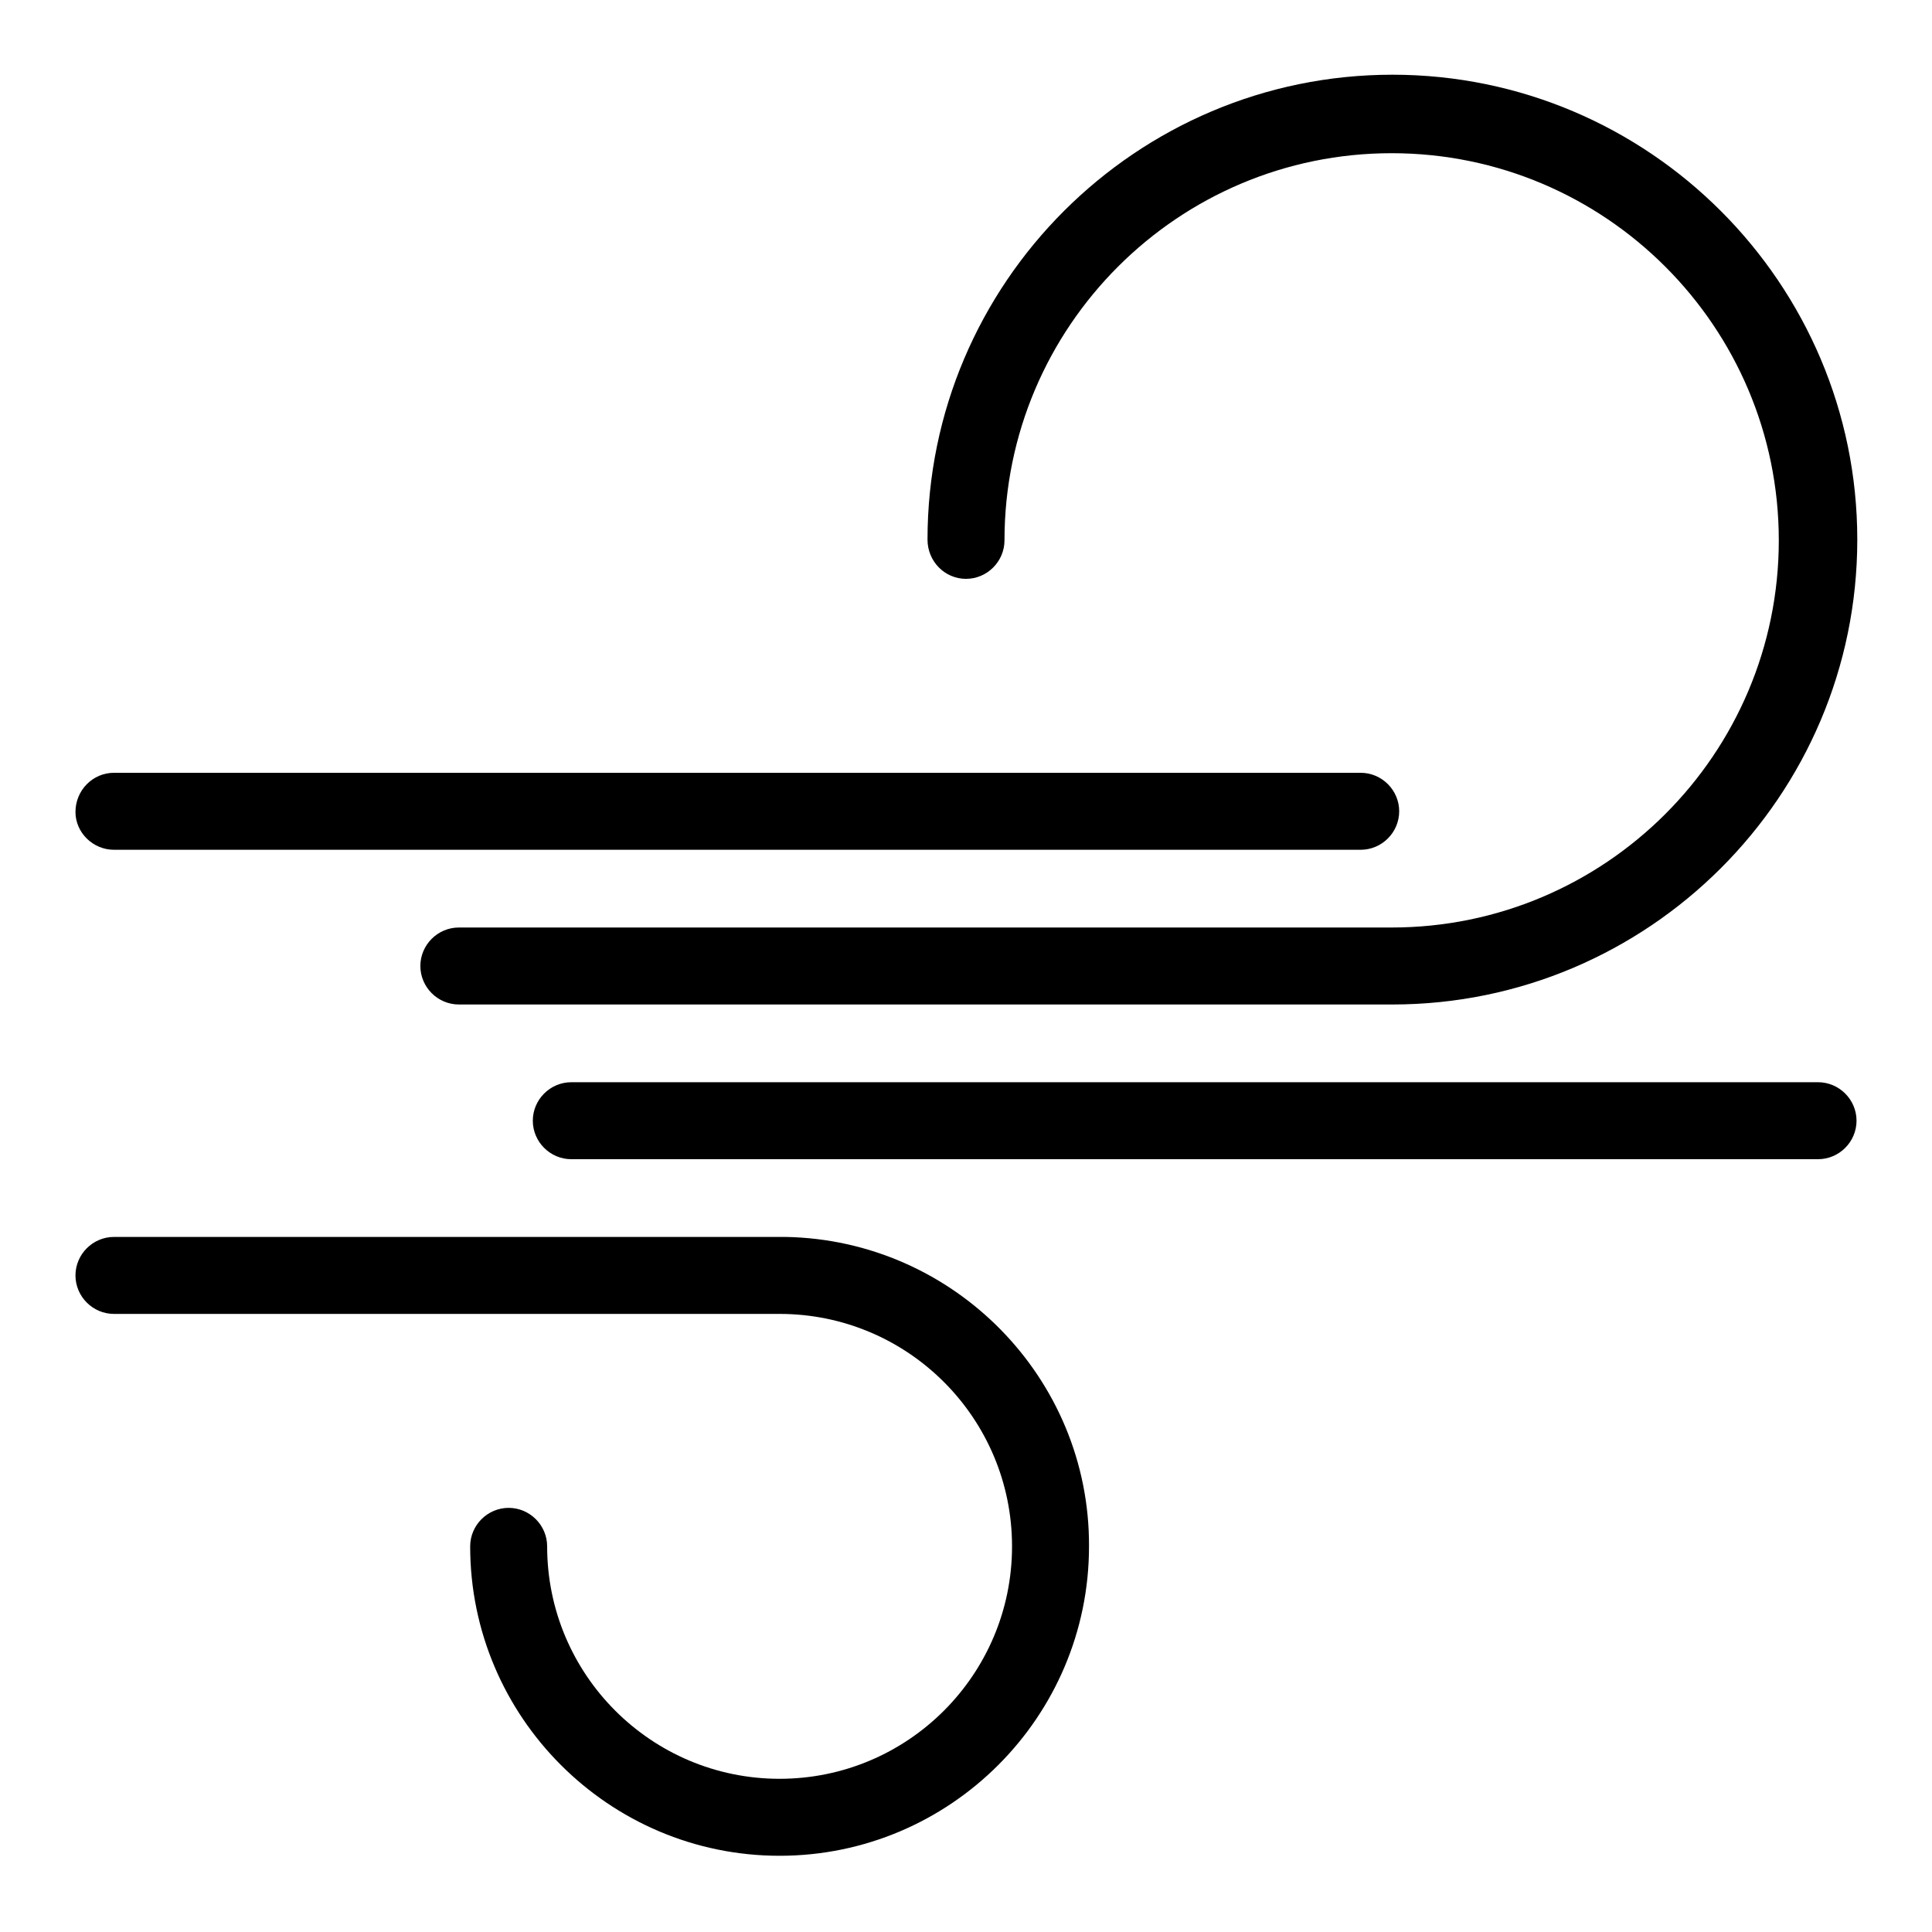 <?xml version="1.0" encoding="utf-8"?>
<!-- Svg Vector Icons : http://www.onlinewebfonts.com/icon -->
<!DOCTYPE svg PUBLIC "-//W3C//DTD SVG 1.1//EN" "http://www.w3.org/Graphics/SVG/1.1/DTD/svg11.dtd">
<svg version="1.1" xmlns="http://www.w3.org/2000/svg" xmlns:xlink="http://www.w3.org/1999/xlink" x="0px" y="0px" viewBox="0 0 256 256" enable-background="new 0 0 256 256" xml:space="preserve">
<g> <path fill="#000000" d="M15.1,112.6h165.2c2.8,0,5.1-2.3,5.1-5.1c0-2.8-2.3-5.1-5.1-5.1H15.1c-2.8,0-5.1,2.3-5.1,5.2 C10,110.3,12.3,112.6,15.1,112.6z"/> <path fill="#000000" d="M128,76.7c2.8,0,5.1-2.3,5.1-5.1c0-28.3,23-51.3,51.3-51.3s51.3,23,51.3,51.3c0,28.3-23,51.3-51.3,51.3 c-0.1,0-0.2,0-0.3,0s-0.2,0-0.3,0H60.8c-2.8,0-5.1,2.3-5.1,5.1s2.3,5.1,5.1,5.1h123.1c0.1,0,0.2,0,0.3,0s0.2,0,0.3,0 c33.9,0,61.6-27.6,61.6-61.6c0-33.9-27.6-61.6-61.6-61.6c-33.9,0-61.6,27.6-61.6,61.6C122.9,74.4,125.2,76.7,128,76.7z  M104.1,163.9c-0.1,0-0.1,0-0.2,0H15.1c-2.8,0-5.1,2.3-5.1,5.1c0,2.8,2.3,5.1,5.1,5.1h88.2c17,0,30.8,13.8,30.8,30.8 c0,17-13.8,30.8-30.8,30.8c-17,0-30.8-13.8-30.8-30.8c0-2.8-2.3-5.1-5.1-5.1c-2.8,0-5.1,2.3-5.1,5.1c0,22.6,18.4,41,41,41 c22.6,0,41-18.4,41-41C144.4,182.6,126.4,164.3,104.1,163.9L104.1,163.9z M240.9,143.4H75.7c-2.8,0-5.1,2.3-5.1,5.1 c0,2.8,2.3,5.1,5.1,5.1h165.2c2.8,0,5.1-2.3,5.1-5.1C246,145.7,243.7,143.4,240.9,143.4z"/></g>
</svg>